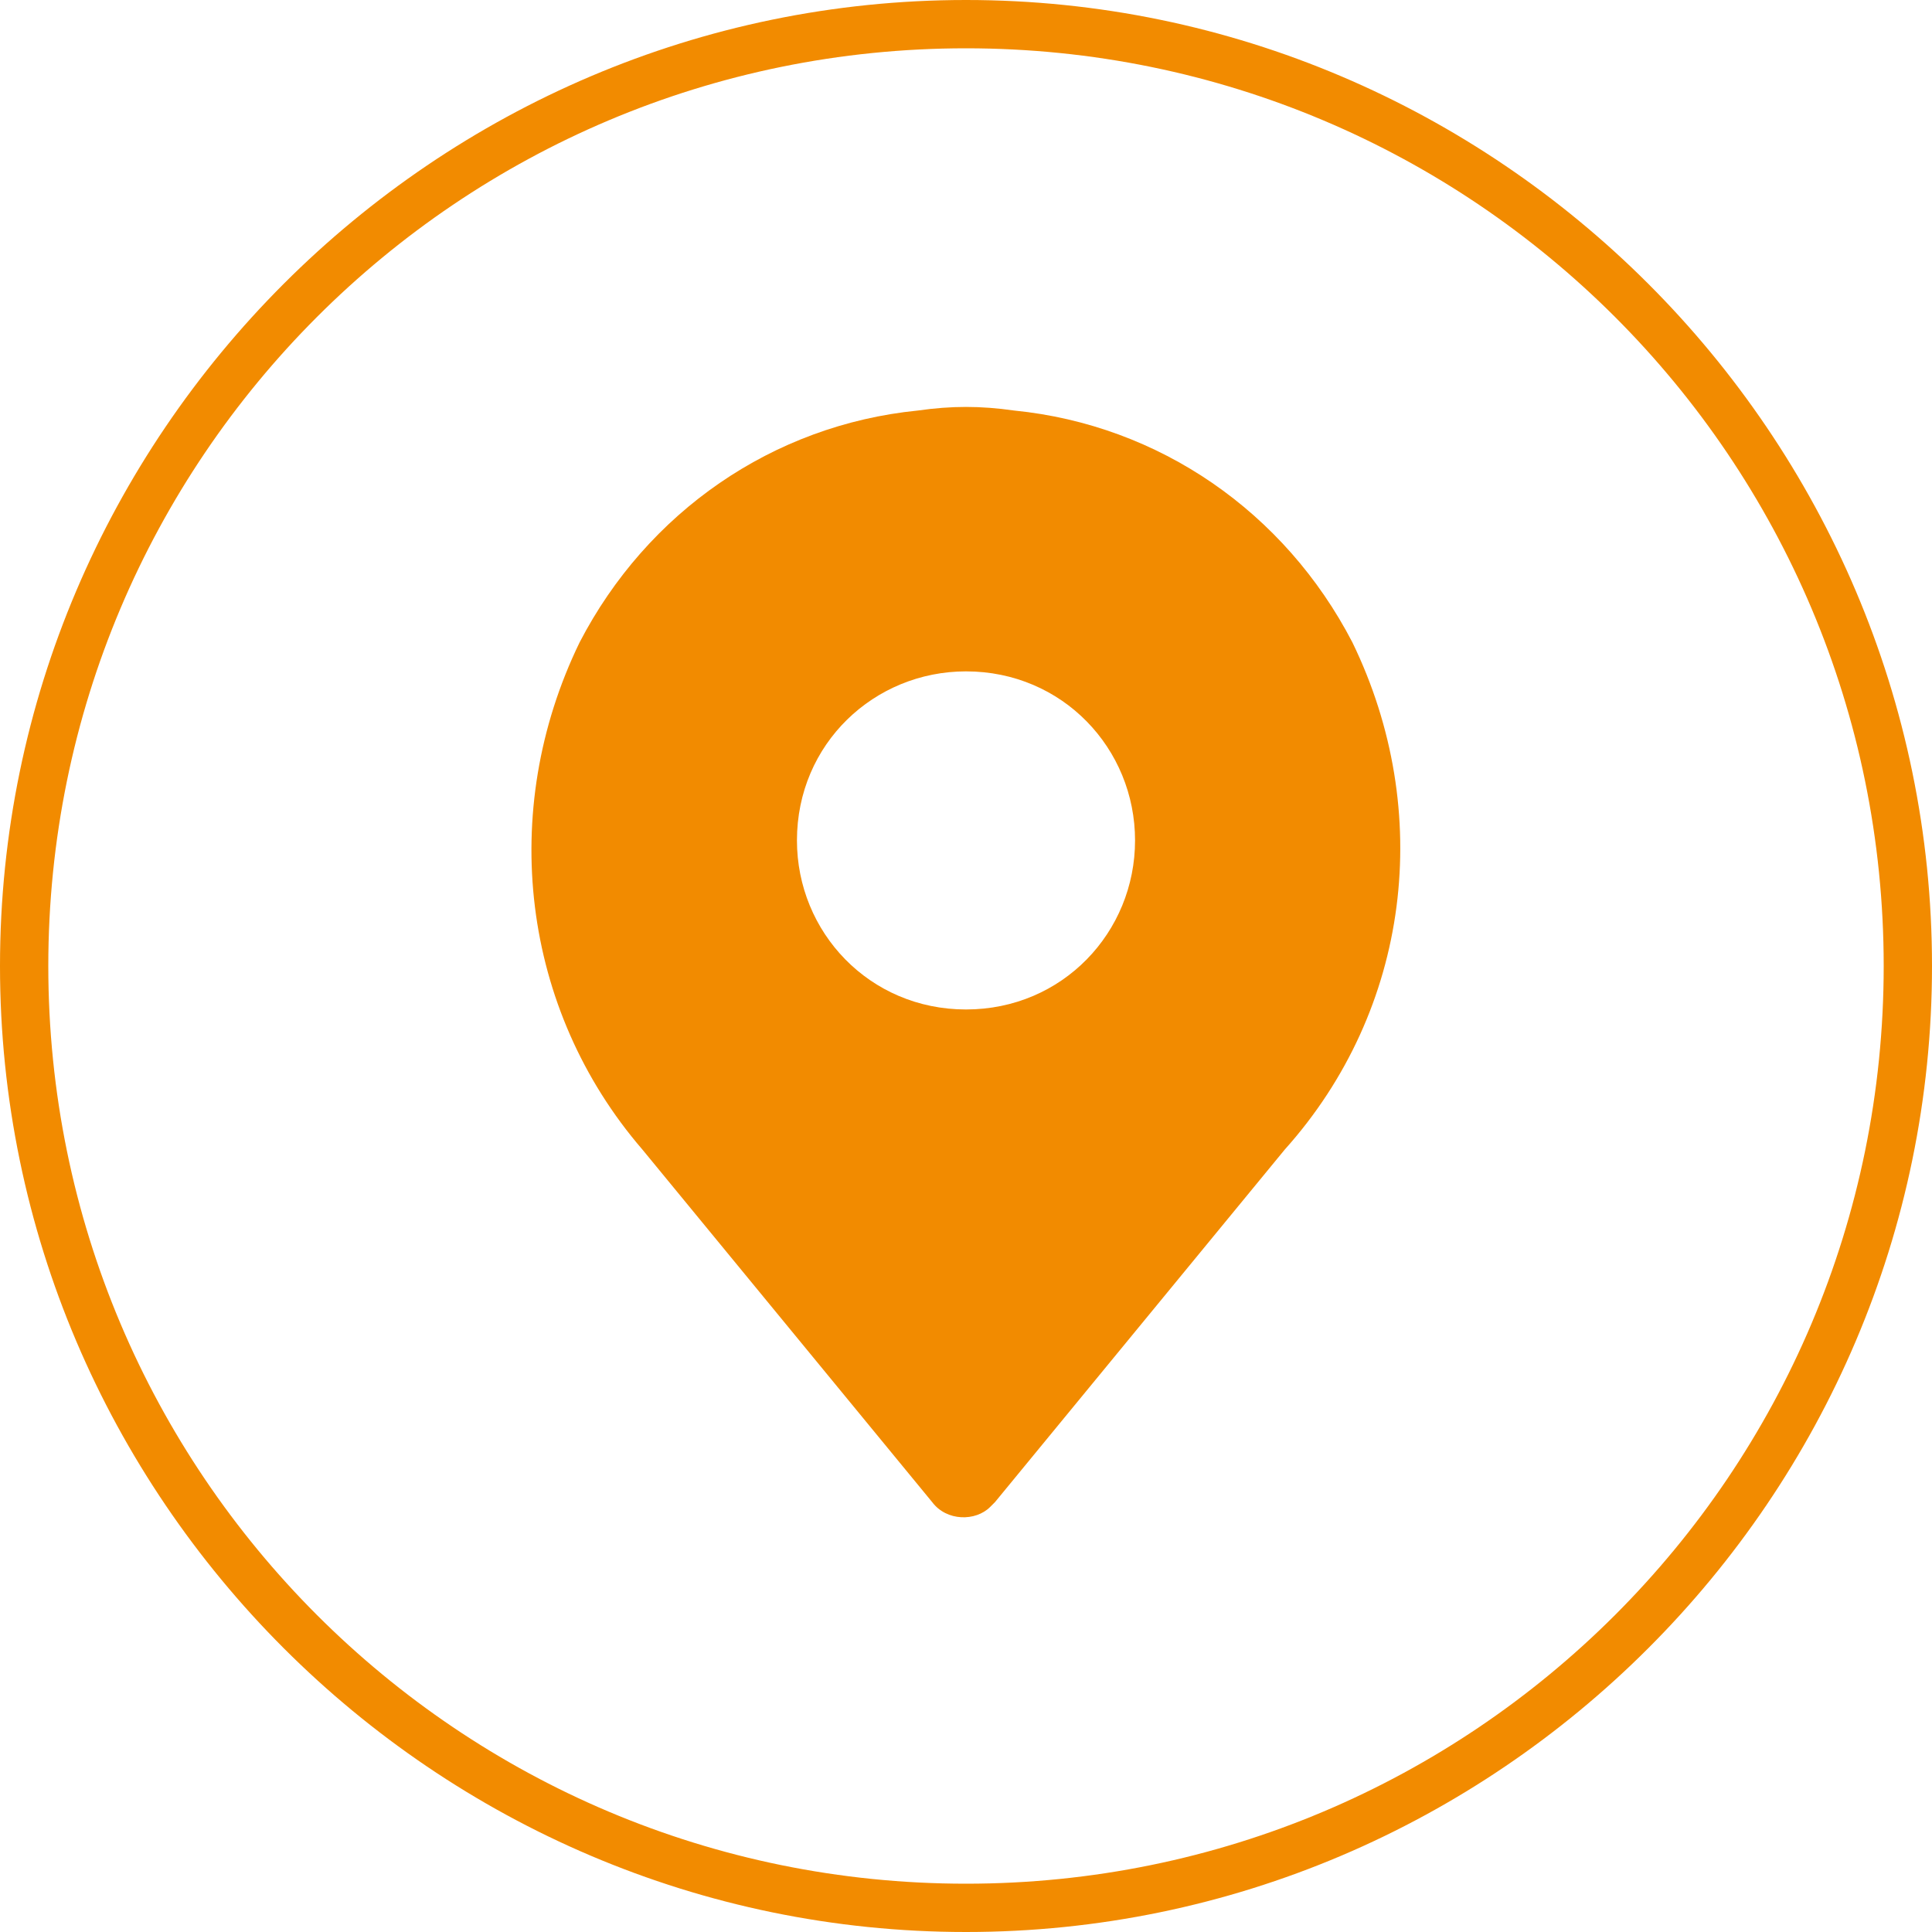 <?xml version="1.0" encoding="UTF-8"?> <svg xmlns="http://www.w3.org/2000/svg" xmlns:xlink="http://www.w3.org/1999/xlink" version="1.1" id="Livello_1" x="0px" y="0px" viewBox="0 0 40 40" style="enable-background:new 0 0 40 40;" xml:space="preserve"> <style type="text/css"> .st0{fill:#F28B00;} </style> <g> <path class="st0" d="M20,0C9,0,0,9,0,20c0,11,9,20,20,20c11,0,20-9,20-20C40,9,31,0,20,0z M20,39C9.5,39,1,30.5,1,20S9.5,1,20,1 s19,8.5,19,19S30.5,39,20,39z"></path> <path class="st0" d="M28,13.3c-1.4-2.7-4-4.5-7-4.8c-0.7-0.1-1.3-0.1-2,0c-3,0.3-5.6,2.1-7,4.8c-1.7,3.5-1.2,7.6,1.3,10.5l6,7.3 c0.3,0.4,0.9,0.4,1.2,0.1c0,0,0.1-0.1,0.1-0.1l6-7.3C29.2,20.9,29.7,16.8,28,13.3L28,13.3z M20,20.9c-2,0-3.5-1.6-3.5-3.5 c0-2,1.6-3.5,3.5-3.5c2,0,3.5,1.6,3.5,3.5C23.5,19.3,22,20.9,20,20.9z"></path> </g> </svg> 